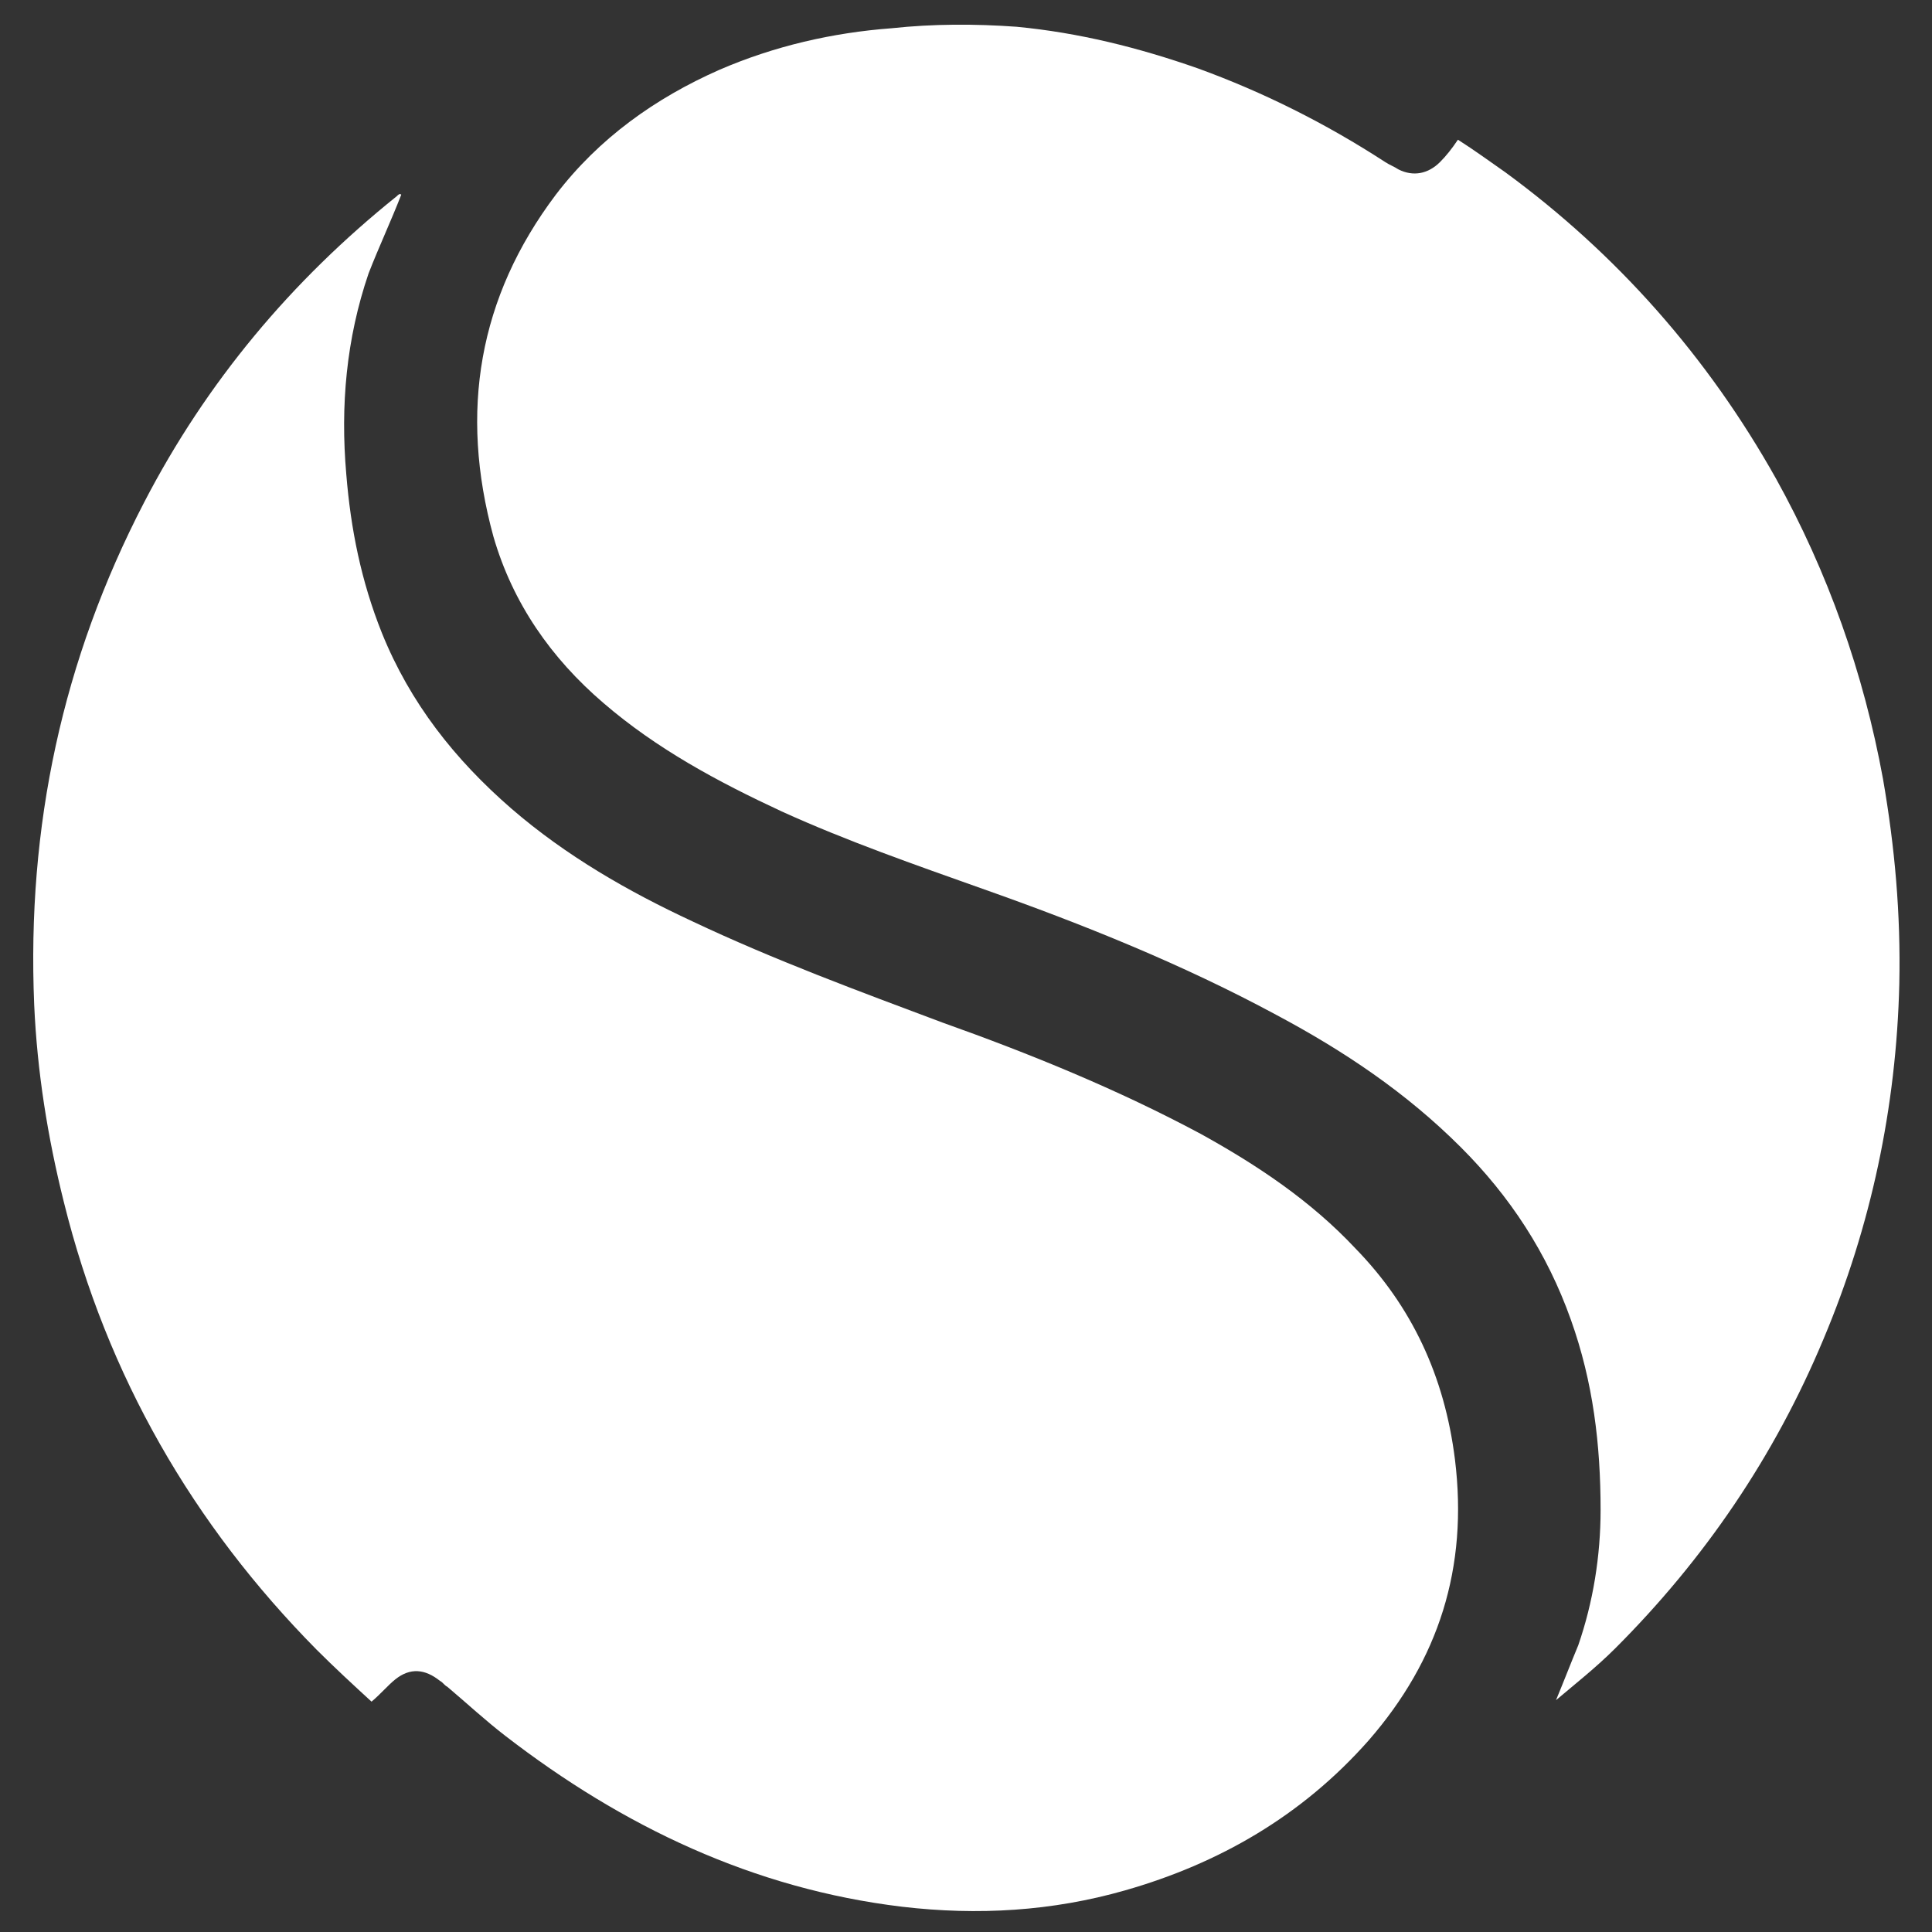 <?xml version="1.0" encoding="utf-8"?>
<!-- Generator: Adobe Illustrator 19.1.0, SVG Export Plug-In . SVG Version: 6.00 Build 0)  -->
<svg version="1.1" id="Layer_1" xmlns="http://www.w3.org/2000/svg" xmlns:xlink="http://www.w3.org/1999/xlink" x="0px" y="0px"
	 viewBox="2206 0 130 130" style="enable-background:new 2206 0 130 130;" xml:space="preserve">
<rect x="2206" y="0" width="130" height="130" fill="#333333" stroke="none"/>
<style type="text/css">
	.st0{fill:#FFFFFF;}
</style>
<path class="st0" d="M2233,13.1c-0.7,1.8-1.5,3.5-2.2,5.3c-1.5,4.4-1.9,8.9-1.5,13.5c0.3,3.7,1,7.2,2.4,10.7
	c1.9,4.7,4.9,8.5,8.7,11.8c3.7,3.2,7.9,5.6,12.2,7.6c5.5,2.6,11.2,4.7,16.8,6.8c5.9,2.1,11.8,4.5,17.4,7.5c3.8,2.1,7.4,4.5,10.4,7.7
	c3.8,3.9,6,8.6,6.7,14.2c0.9,7.3-1.1,13.5-5.8,18.9c-4.5,5.1-10.1,8.3-16.4,10.1c-4.9,1.4-9.9,1.7-15,1.1
	c-10-1.2-18.8-5.4-26.7-11.5c-1.3-1-2.6-2.2-3.9-3.3c-0.2-0.1-0.3-0.3-0.5-0.4c-1-0.8-2-0.9-3-0.1c-0.5,0.4-1,1-1.6,1.5
	c-1.2-1.1-2.5-2.3-3.7-3.5c-8.3-8.4-14.1-18.4-17-30.1c-1.1-4.4-1.8-8.8-2-13.3c-0.5-12,1.9-23.2,7.4-33.8c4.2-8.1,9.9-14.9,17-20.6
	C2232.8,13.1,2232.9,13,2233,13.1L2233,13.1"/>
<path class="st0" d="M2310.7,114.4c0.5-1.2,1-2.5,1.5-3.7c1-2.9,1.5-6,1.5-9.1c0-4.4-0.5-8.6-2-12.8c-1.6-4.5-4.1-8.3-7.4-11.6
	c-3.7-3.7-7.9-6.5-12.4-8.9c-6.3-3.4-13-6.1-19.8-8.5c-4.5-1.6-9.1-3.2-13.5-5.2c-4.3-2-8.4-4.2-12-7.3c-3.5-3-6.1-6.7-7.4-11.2
	c-2.3-8.4-1-16.1,4.2-23c2.9-3.8,6.7-6.5,11-8.4c3.7-1.6,7.6-2.5,11.6-2.8c2.8-0.3,5.6-0.3,8.4-0.1c4.2,0.4,8.2,1.4,12.2,2.8
	c4.4,1.6,8.6,3.7,12.6,6.3c0.3,0.2,0.6,0.3,0.9,0.5c1,0.5,2,0.3,2.8-0.5c0.4-0.4,0.8-0.9,1.2-1.5c1.1,0.7,2.2,1.5,3.2,2.2
	c7.5,5.5,13.6,12.4,18.2,20.6c3.5,6.3,5.9,13.1,7.2,20.2c0.8,4.6,1.2,9.1,1.1,13.8c-0.2,8.3-1.9,16.3-5.1,23.9
	c-3.3,7.9-8,14.8-14,20.8C2313.4,112.2,2312,113.3,2310.7,114.4C2310.7,114.4,2310.7,114.4,2310.7,114.4"/>
</svg>
